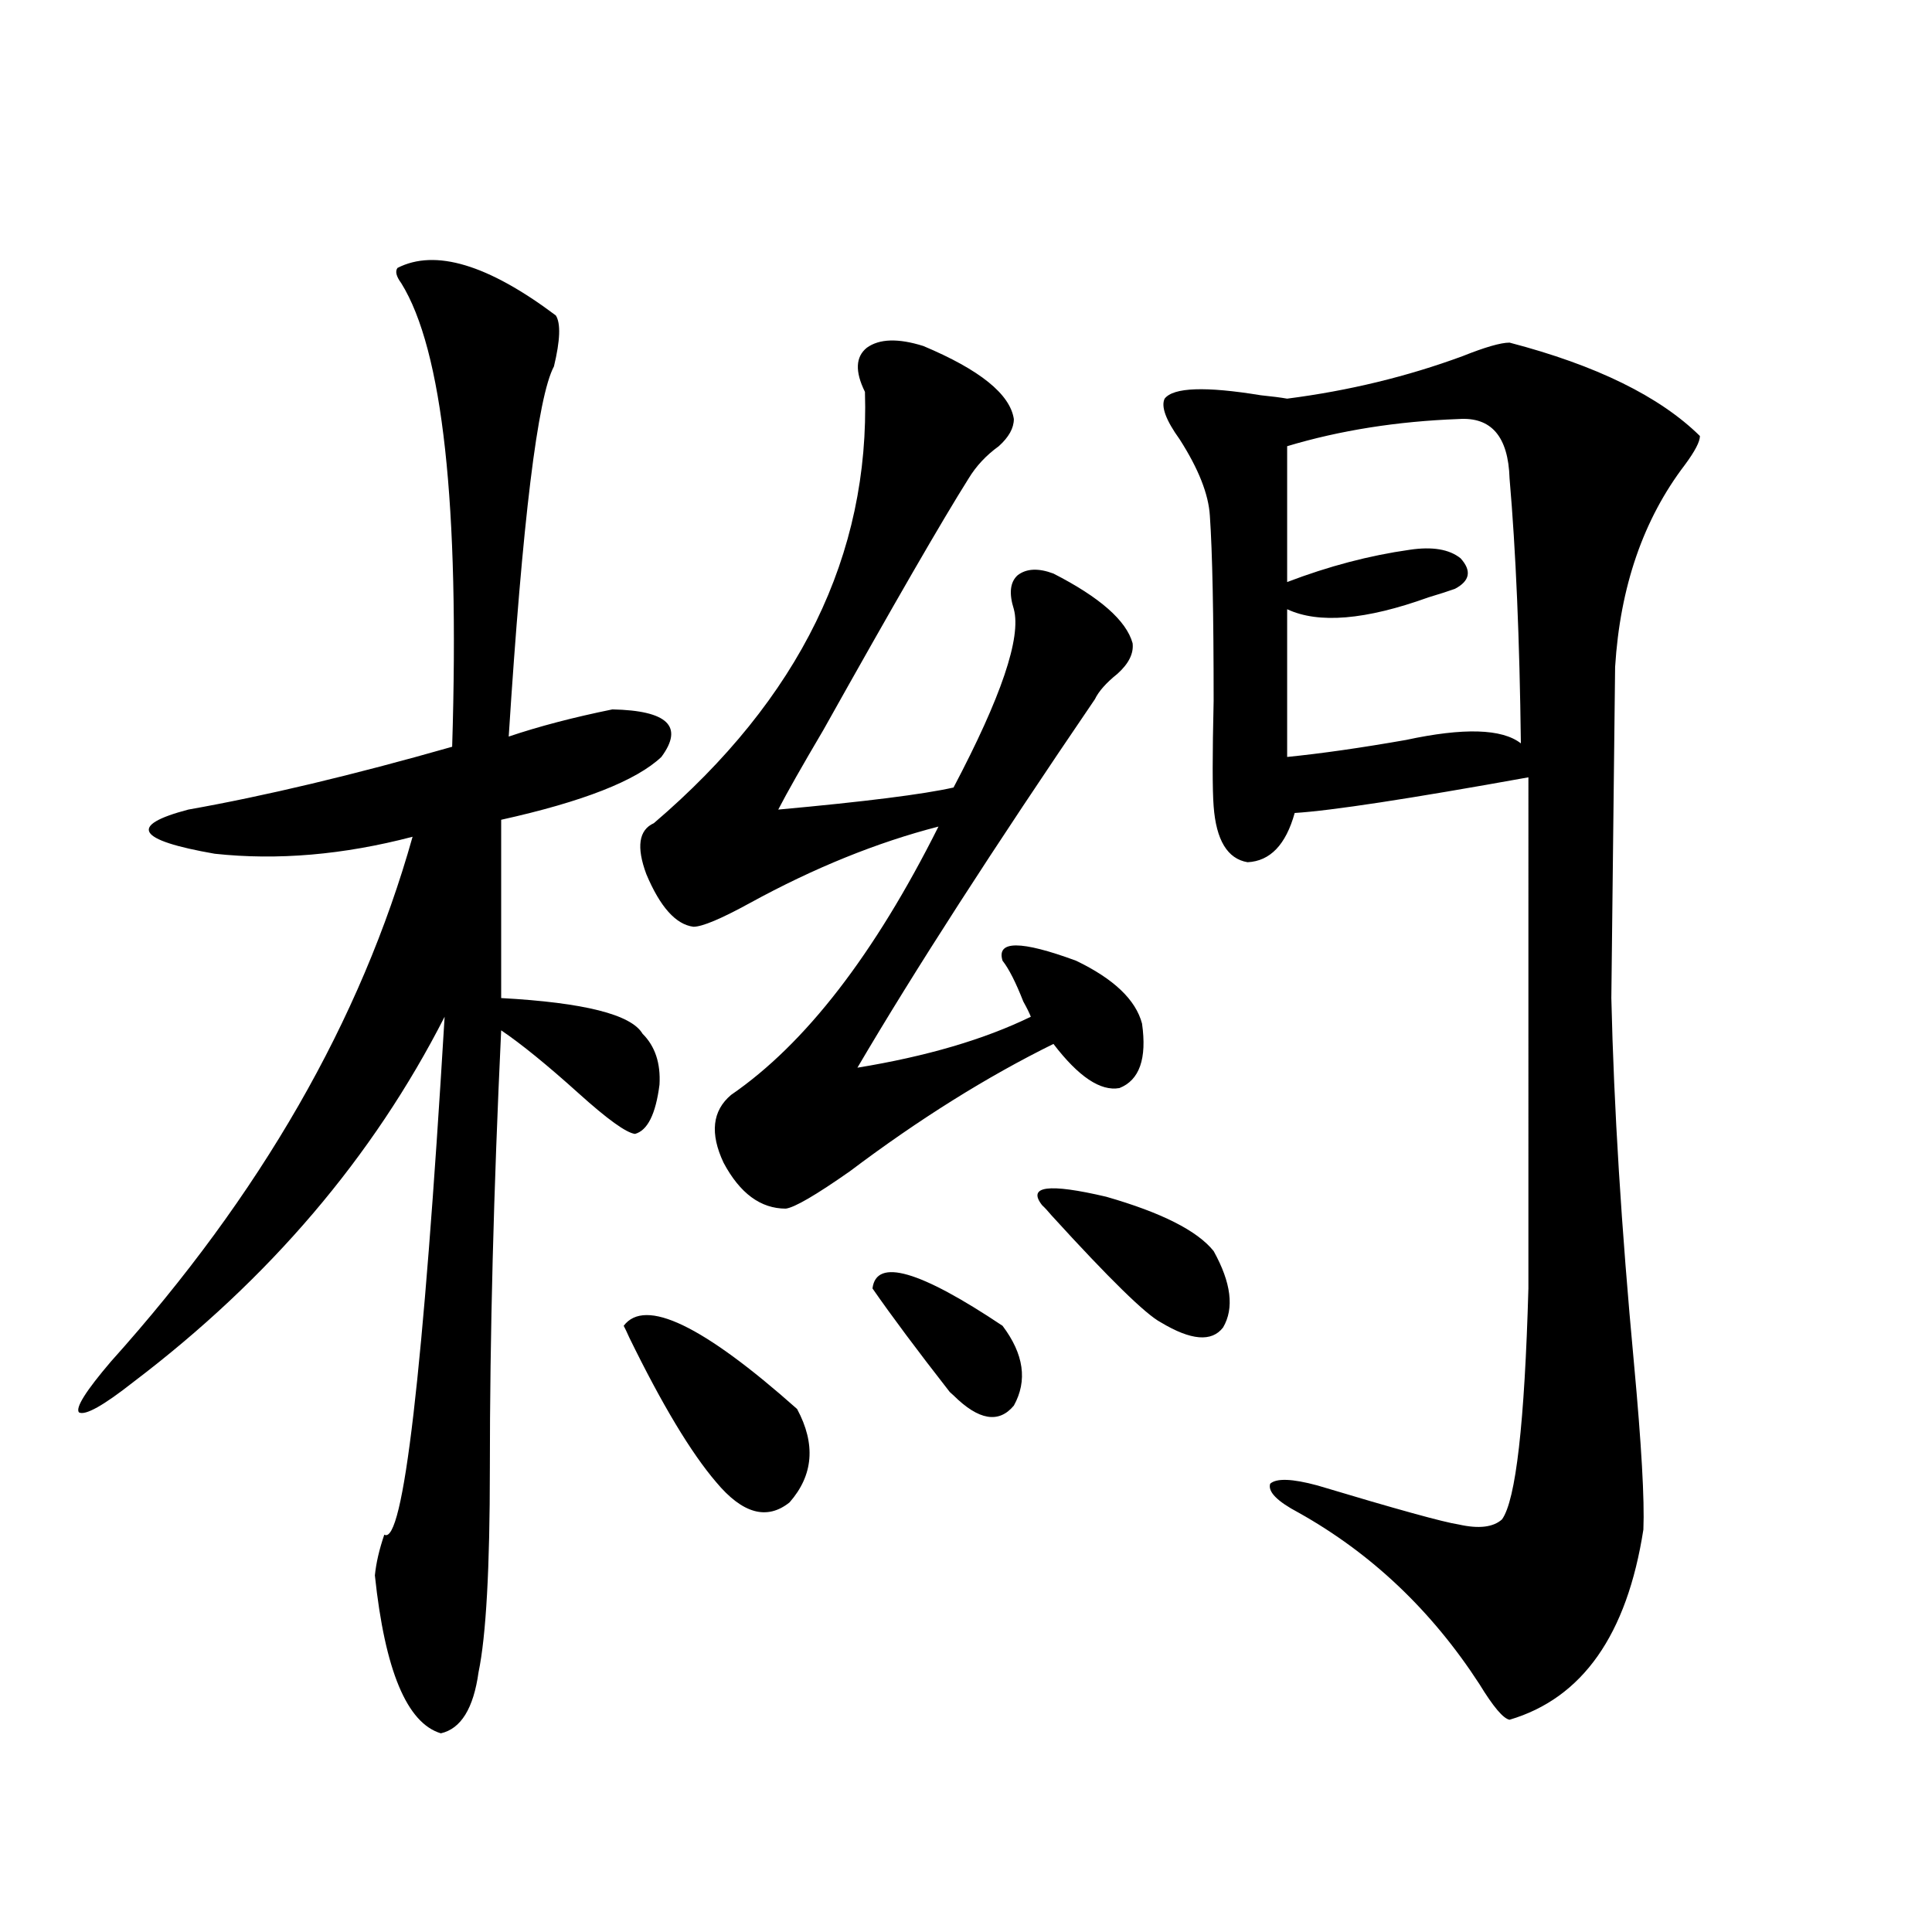 <?xml version="1.0" encoding="utf-8"?>
<!-- Generator: Adobe Illustrator 16.0.0, SVG Export Plug-In . SVG Version: 6.00 Build 0)  -->
<!DOCTYPE svg PUBLIC "-//W3C//DTD SVG 1.1//EN" "http://www.w3.org/Graphics/SVG/1.1/DTD/svg11.dtd">
<svg version="1.1" id="图层_1" xmlns="http://www.w3.org/2000/svg" xmlns:xlink="http://www.w3.org/1999/xlink" x="0px" y="0px"
	 width="1000px" height="1000px" viewBox="0 0 1000 1000" enable-background="new 0 0 1000 1000" xml:space="preserve">
<path d="M205.751,138.668c19.512-9.956,46.828-1.758,81.949,24.609c2.592,4.106,2.271,12.895-0.976,26.367
	c-8.46,15.82-16.265,79.692-23.414,191.602c15.609-5.273,33.49-9.956,53.657-14.063c28.612,0.591,37.072,8.789,25.365,24.609
	c-13.018,12.305-40.654,23.154-82.925,32.52v92.285c42.926,2.348,67.315,8.501,73.169,18.457c6.494,6.455,9.421,15.244,8.78,26.367
	c-1.951,15.244-6.188,23.73-12.683,25.488c-4.558-0.577-14.313-7.608-29.268-21.094c-16.265-14.639-29.603-25.488-39.999-32.52
	c-3.902,82.617-5.854,158.203-5.854,226.758c0,51.567-1.951,86.709-5.854,105.469c-2.606,18.745-9.115,29.292-19.512,31.641
	c-17.561-5.273-28.947-32.52-34.146-81.738c0.641-6.441,2.271-13.472,4.878-21.094c9.756,5.864,20.152-83.496,31.219-268.066
	c-37.072,72.661-90.729,135.654-160.972,188.965c-15.609,12.305-25.045,17.578-28.292,15.82
	c-1.951-2.334,3.567-11.124,16.585-26.367c77.392-86.133,129.418-176.66,156.094-271.582c-35.776,9.38-69.922,12.305-102.437,8.789
	c-40.334-7.031-44.877-14.639-13.658-22.852c39.664-7.031,85.196-17.866,136.582-32.52c3.902-125.381-4.878-205.362-26.341-239.941
	C205.096,143.063,204.44,140.426,205.751,138.668z M322.821,686.227c11.052-14.639,40.975-0.288,89.754,43.066
	c9.756,18.169,8.445,34.277-3.902,48.34c-11.707,9.38-24.39,5.864-38.048-10.547c-13.018-15.23-27.972-40.127-44.877-74.707
	C324.438,689.454,323.462,687.408,322.821,686.227z M477.939,179.098c29.268,12.305,44.877,24.912,46.828,37.793
	c0,4.697-2.606,9.38-7.805,14.063c-6.509,4.697-11.707,10.259-15.609,16.699c-13.658,21.684-38.703,65.039-75.12,130.078
	c-11.066,18.759-18.871,32.52-23.414,41.309c44.877-4.092,75.12-7.91,90.729-11.426c24.71-46.87,35.121-77.632,31.219-92.285
	c-2.606-8.198-1.951-14.063,1.951-17.578c4.543-3.516,10.731-3.804,18.536-0.879c24.055,12.305,37.713,24.321,40.975,36.035
	c0.641,5.273-1.951,10.547-7.805,15.82c-5.854,4.697-9.756,9.091-11.707,13.184c-52.682,77.344-93.656,140.927-122.924,190.723
	c35.762-5.85,65.685-14.639,89.754-26.367c-0.655-1.758-1.951-4.395-3.902-7.91c-3.902-9.956-7.484-16.988-10.731-21.094
	c-3.262-10.547,9.421-10.547,38.048,0c19.512,9.38,30.884,20.215,34.146,32.52c2.592,18.169-1.311,29.306-11.707,33.398
	c-9.756,1.758-21.143-5.85-34.146-22.852c-34.48,17.001-69.602,38.974-105.363,65.918c-17.561,12.305-28.627,18.759-33.17,19.336
	c-13.018,0-23.749-7.91-32.194-23.73c-7.164-15.23-5.854-26.944,3.902-35.156c38.368-26.367,74.145-72.647,107.314-138.867
	c-31.874,8.212-64.389,21.396-97.559,39.551c-14.969,8.212-24.725,12.305-29.268,12.305c-9.115-1.167-17.24-10.245-24.39-27.246
	c-5.213-14.063-3.902-22.852,3.902-26.367c75.44-64.448,111.857-138.867,109.266-223.242c-5.213-10.547-4.878-18.155,0.976-22.852
	C455.166,175.294,464.922,175.006,477.939,179.098z M451.599,666.891c1.951-15.82,24.39-9.366,67.315,19.336
	c11.052,14.653,13.003,28.427,5.854,41.309c-7.805,9.38-18.216,7.622-31.219-5.273c-0.655-0.577-1.311-1.167-1.951-1.758
	C474.678,698.834,461.354,680.953,451.599,666.891z M539.401,623.824c-7.805-9.956,3.247-11.426,33.17-4.395
	c28.612,8.212,47.148,17.578,55.608,28.125c9.101,16.411,10.731,29.594,4.878,39.551c-5.854,7.622-16.585,6.743-32.194-2.637
	c-7.805-4.092-26.676-22.549-56.584-55.371C542.328,626.763,540.697,625.006,539.401,623.824z M781.347,177.34
	c44.877,11.728,77.712,27.837,98.534,48.34c0,2.939-2.606,7.91-7.805,14.941c-21.463,28.125-33.505,62.993-36.097,104.59
	c0,1.181-0.335,29.594-0.976,85.254c-0.655,56.25-0.976,84.966-0.976,86.133c1.296,56.25,5.198,119.243,11.707,188.965
	c3.902,42.188,5.519,70.903,4.878,86.133c-8.46,54.492-31.554,87.3-69.267,98.438c-3.262-0.591-8.46-6.743-15.609-18.457
	c-24.725-38.095-55.943-67.676-93.656-88.77c-11.066-5.85-15.944-10.835-14.634-14.941c3.247-2.925,11.372-2.637,24.39,0.879
	c40.975,12.305,65.364,19.048,73.169,20.215c10.396,2.348,17.881,1.469,22.438-2.637c7.149-9.956,11.707-49.795,13.658-119.531
	V402.34c-61.797,11.137-102.116,17.29-120.973,18.457c-4.558,16.411-12.683,24.912-24.39,25.488
	c-10.411-1.758-16.265-11.426-17.561-29.004c-0.655-8.198-0.655-26.367,0-54.492c0-45.113-0.655-77.042-1.951-95.801
	c-0.655-11.124-5.854-24.307-15.609-39.551c-7.164-9.956-9.756-16.988-7.805-21.094c4.543-5.85,21.128-6.441,49.755-1.758
	c5.854,0.591,10.396,1.181,13.658,1.758c31.859-4.092,62.103-11.426,90.729-21.973C768.664,179.688,776.789,177.34,781.347,177.34z
	 M755.006,216.891c-31.874,1.181-61.462,5.864-88.778,14.063v70.313c21.463-8.198,42.591-13.76,63.413-16.699
	c11.707-1.758,20.487-0.288,26.341,4.395c5.854,6.455,4.878,11.728-2.927,15.82c-3.262,1.181-7.805,2.637-13.658,4.395
	c-32.529,11.728-56.919,13.774-73.169,6.152v76.465c17.561-1.758,38.048-4.683,61.462-8.789c29.908-6.441,49.755-5.85,59.511,1.758
	c-0.655-53.902-2.606-99.605-5.854-137.109C780.691,225.982,771.911,215.724,755.006,216.891z"/>
</svg>
